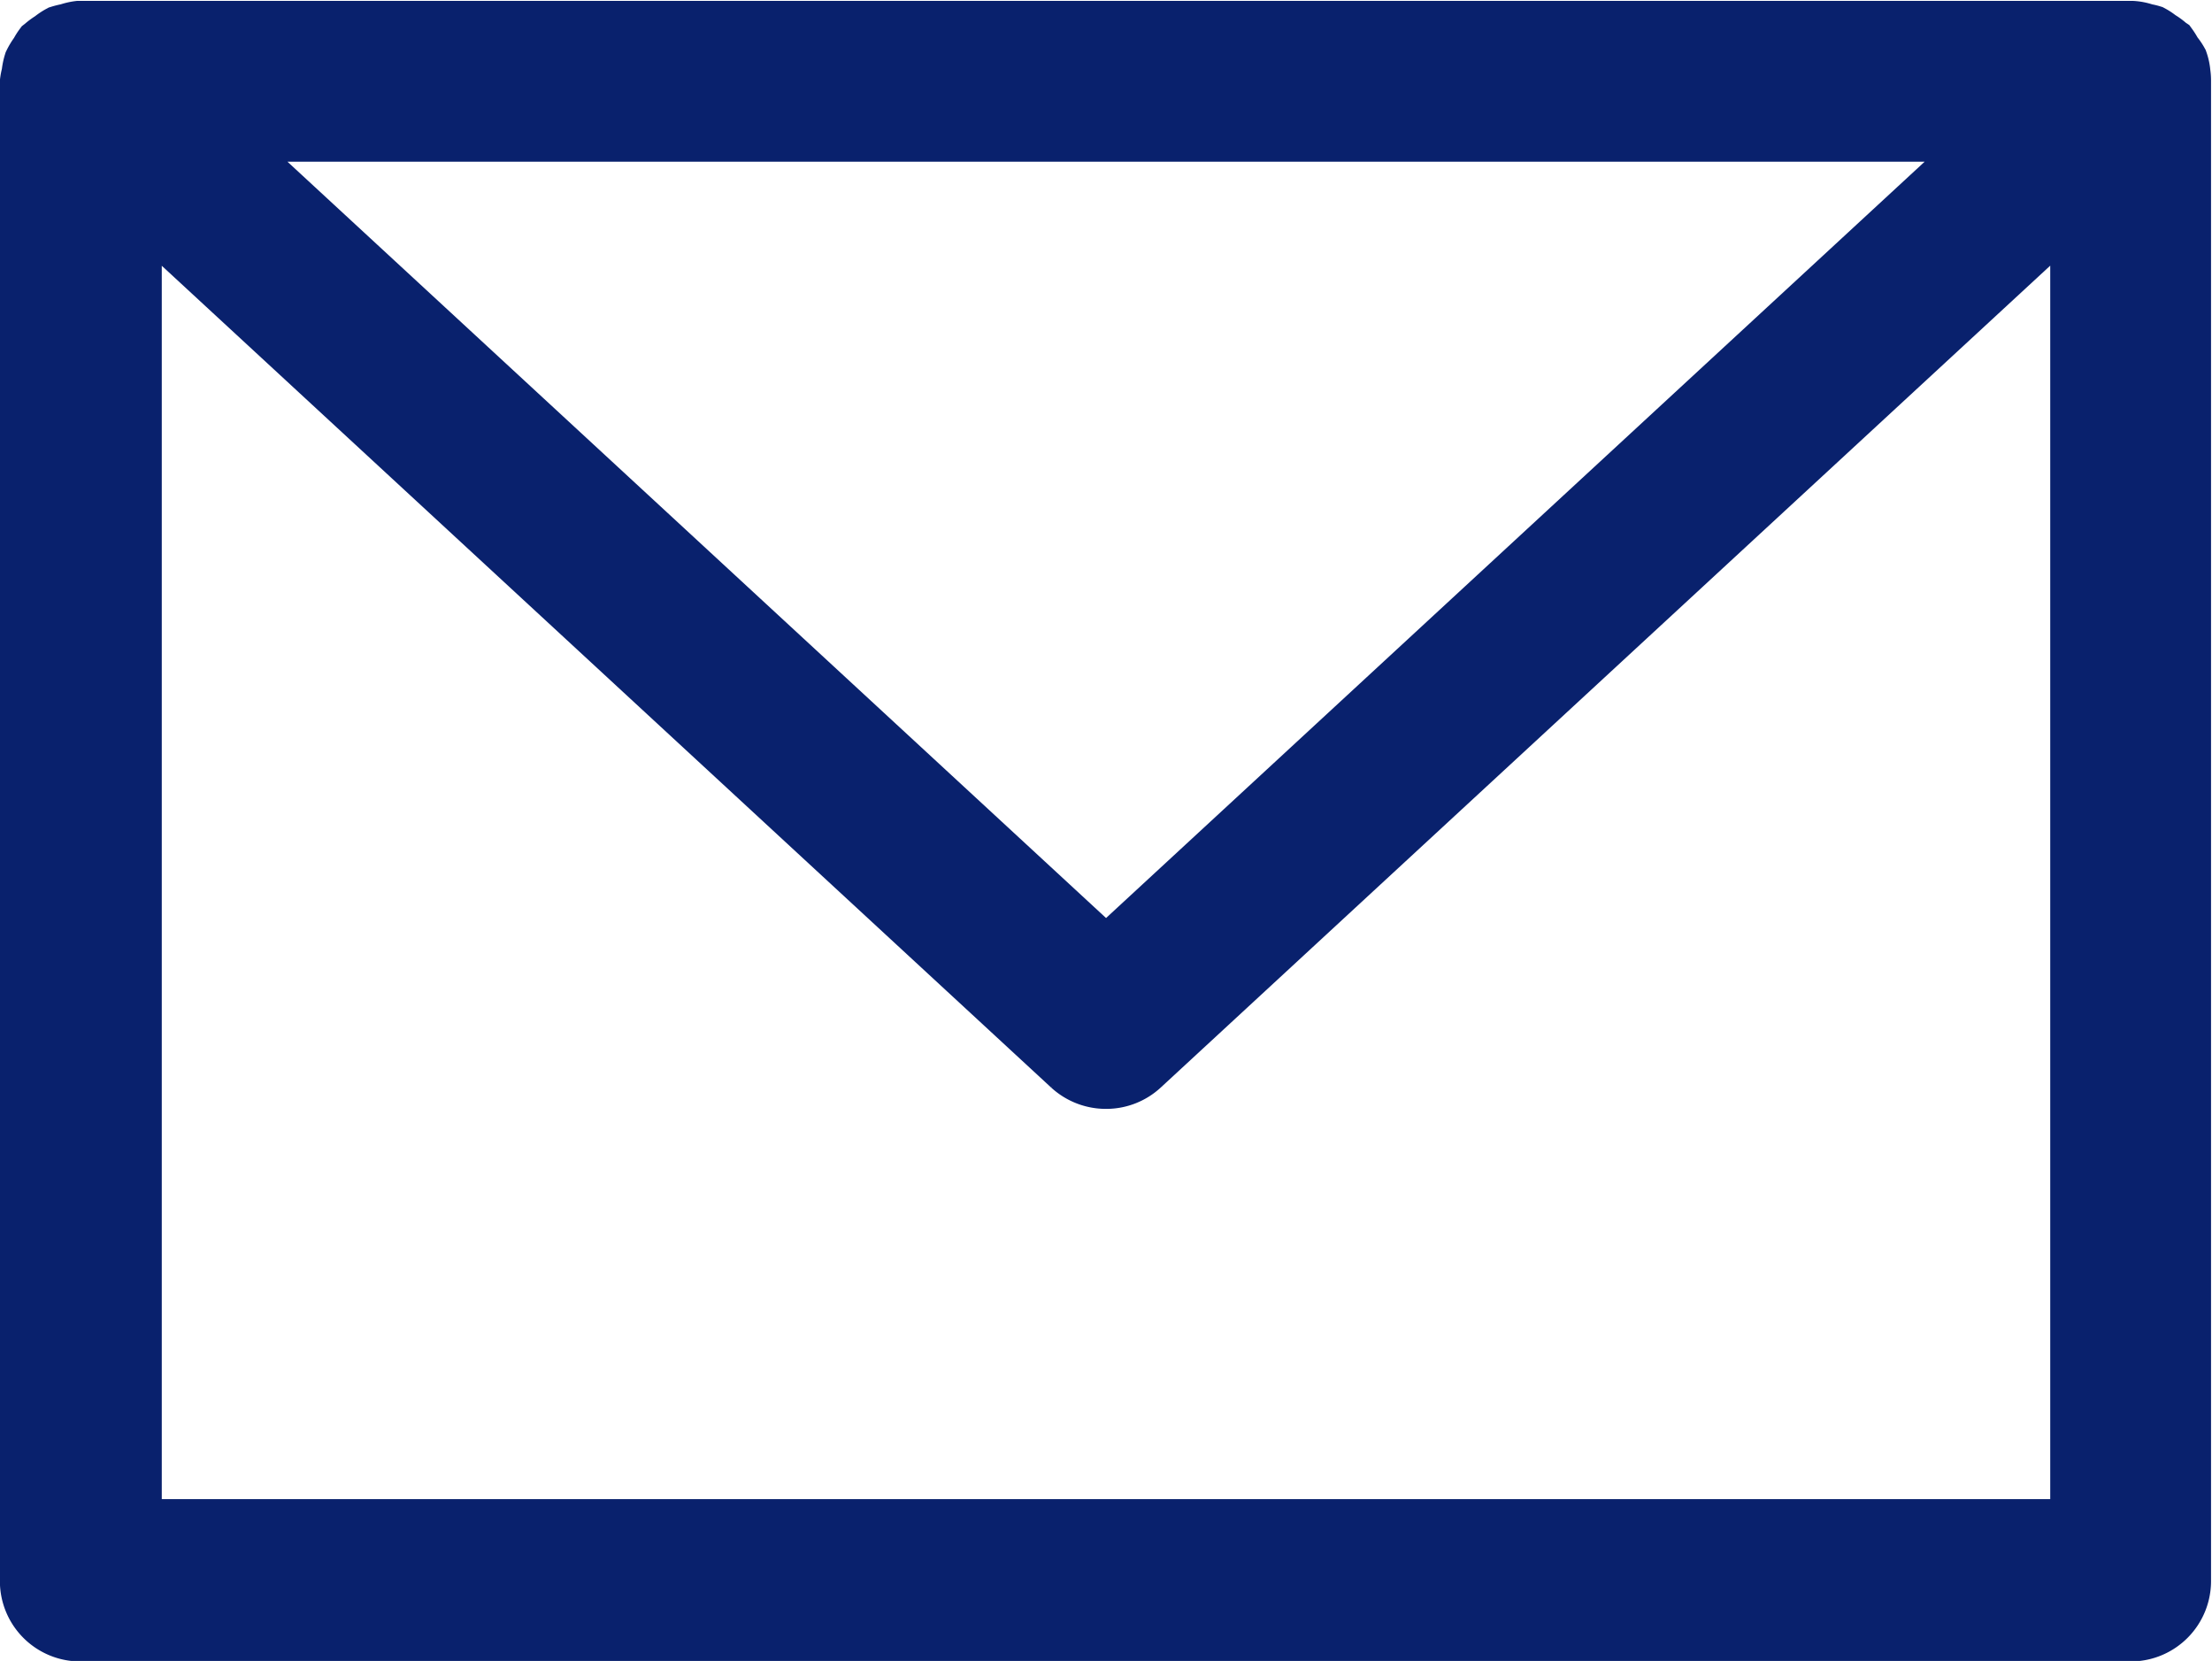 <?xml version="1.0" encoding="UTF-8"?> <svg xmlns="http://www.w3.org/2000/svg" width="20.647" height="15.501" viewBox="0 0 20.647 15.501"><path id="Tracé_27" data-name="Tracé 27" d="M225.079-75.307a.458.458,0,0,0-.024-.114A.476.476,0,0,0,225-75.5a.585.585,0,0,0-.045-.073l-.009-.006a.481.481,0,0,0-.086-.063.467.467,0,0,0-.075-.05.43.43,0,0,0-.061-.014.458.458,0,0,0-.131-.026l-.009,0H205.45l-.009,0-.009,0a.507.507,0,0,0-.106.025.618.618,0,0,0-.078.019.5.5,0,0,0-.08.054.533.533,0,0,0-.079.058l-.009.007a.478.478,0,0,0-.041.066.579.579,0,0,0-.057.093.54.54,0,0,0-.022.109.5.5,0,0,0-.015.075v13.992a.5.5,0,0,0,.5.5h19.139a.5.5,0,0,0,.5-.5V-75.235A.462.462,0,0,0,225.079-75.307Zm-19.123,1.226,8.721,8.057a.505.505,0,0,0,.342.133.5.5,0,0,0,.342-.133l8.722-8.058v12.333H205.956Zm.784-.65H223.3l-8.28,7.649Z" transform="translate(-204.696 75.99)" fill="#09216d" stroke="#09216d" stroke-width="0.5"></path></svg> 